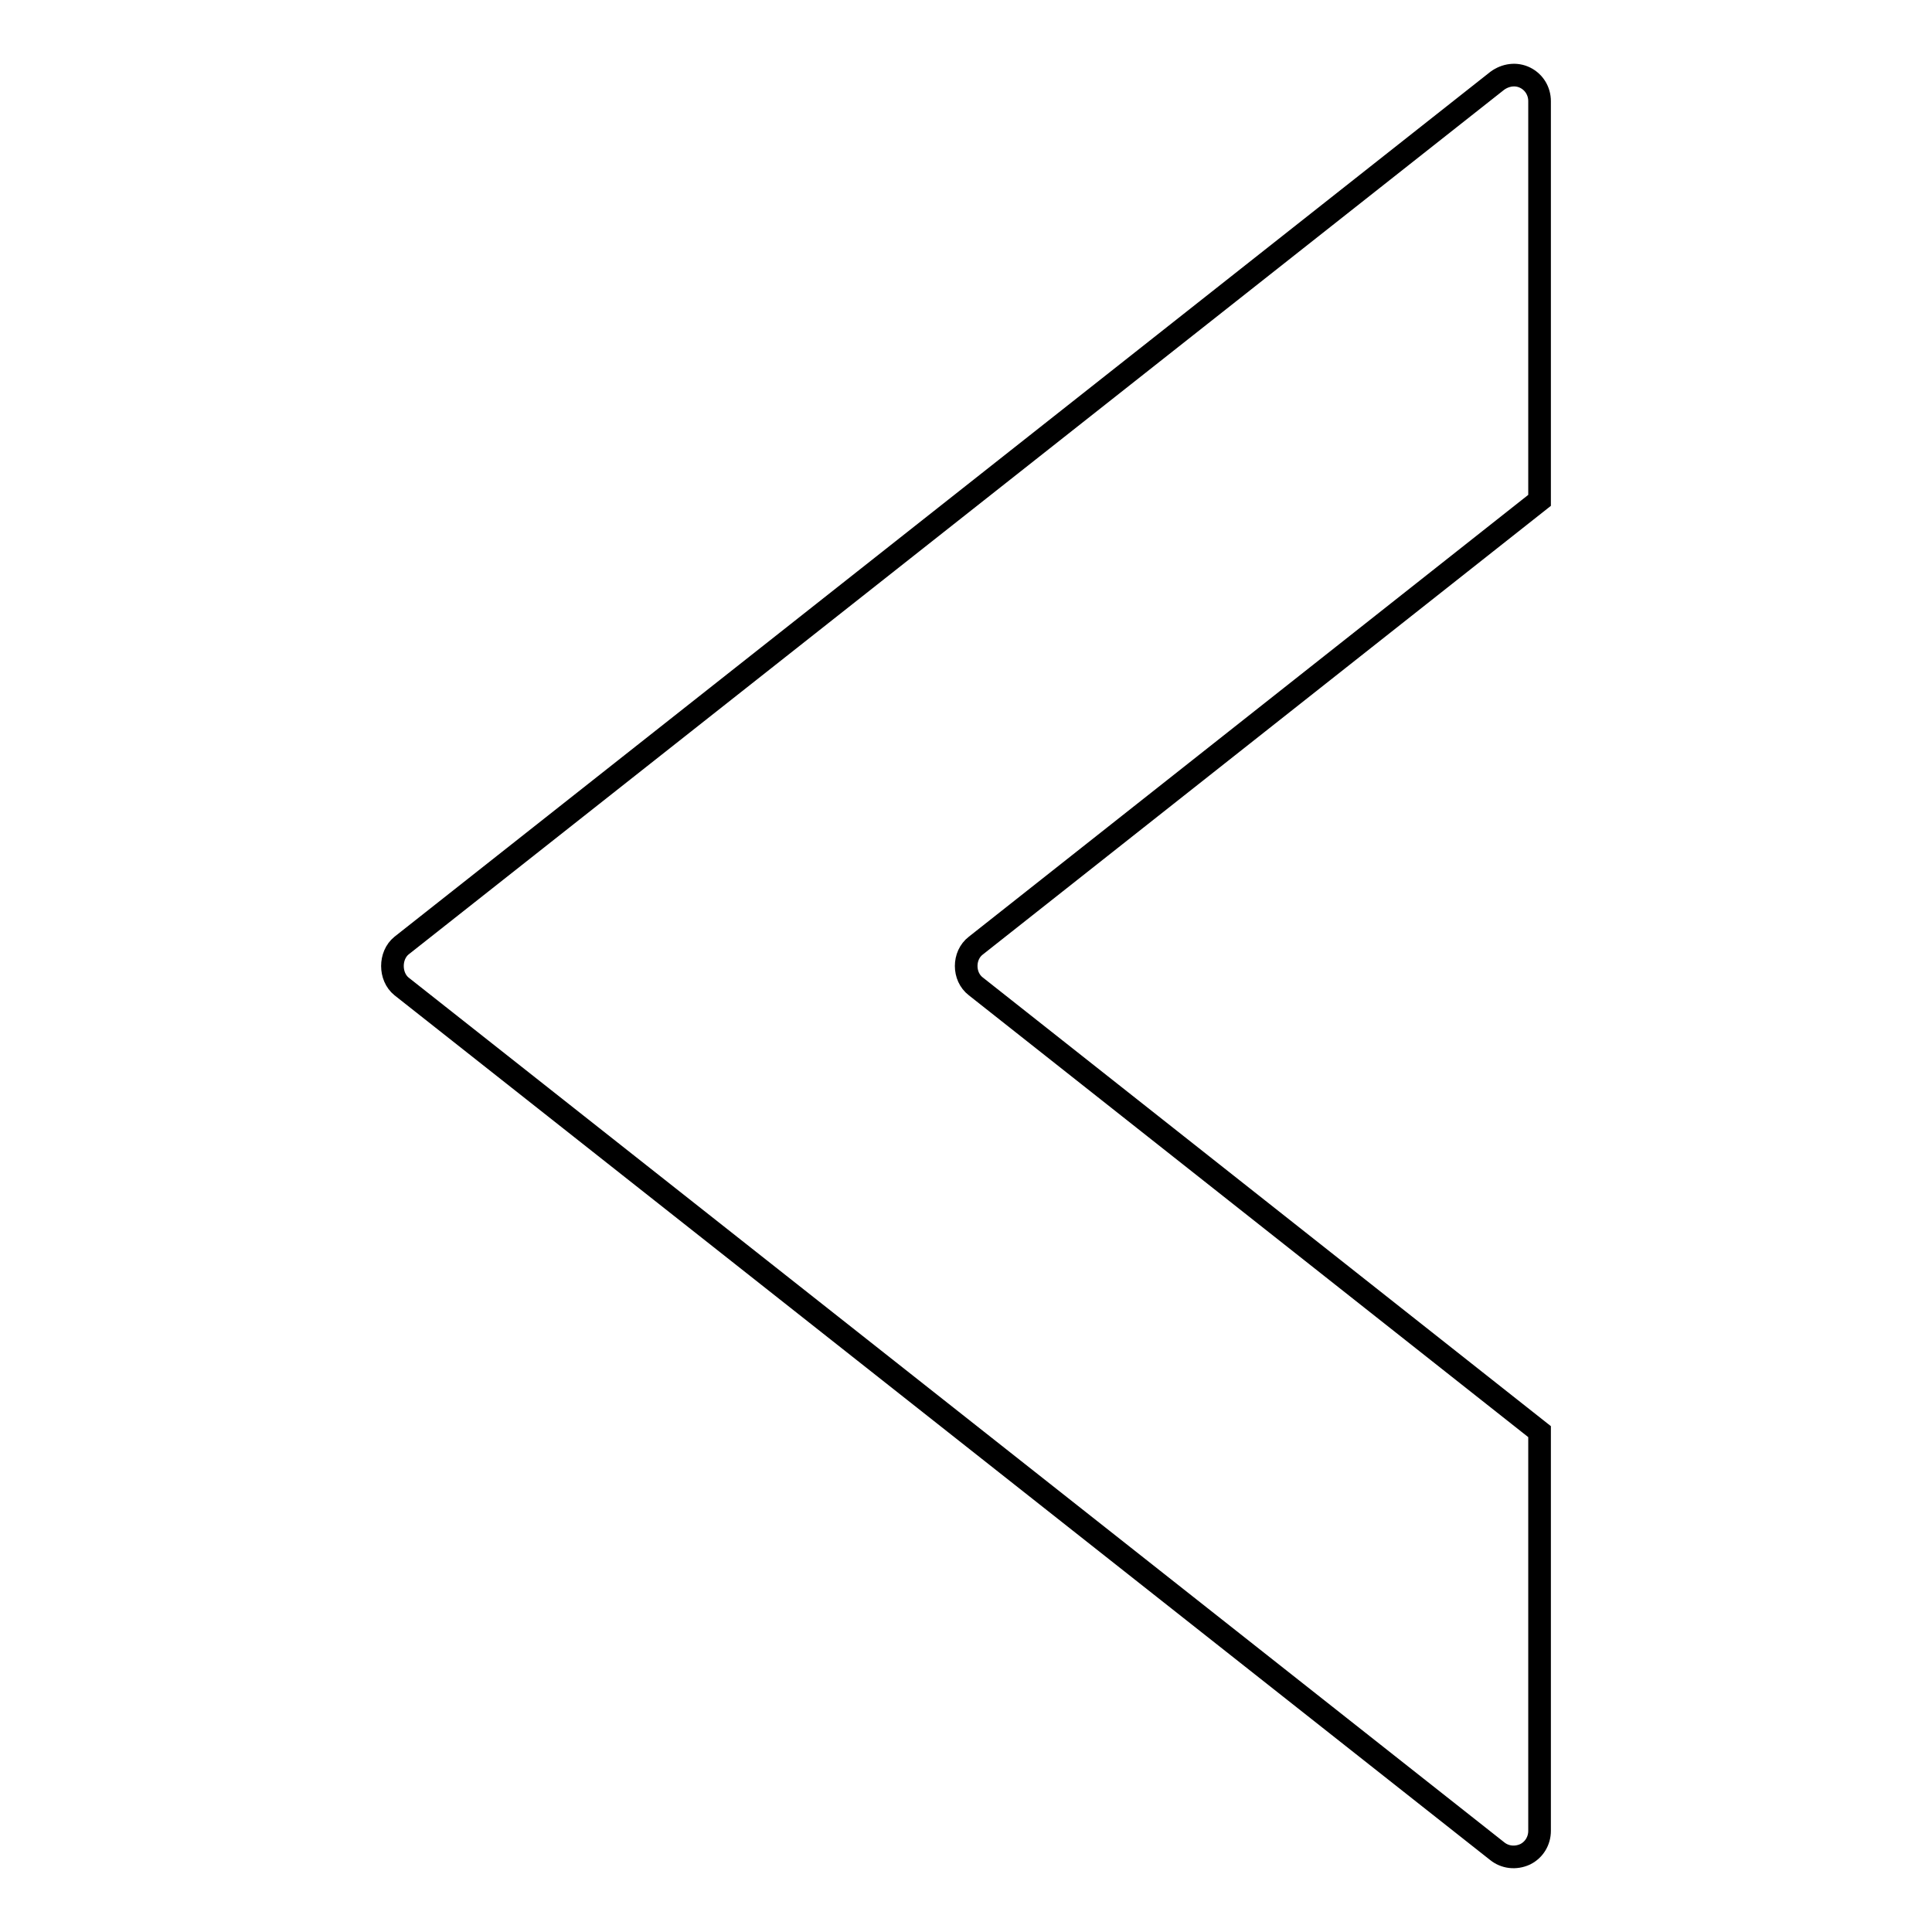 <?xml version="1.0" encoding="utf-8"?>
<!-- Svg Vector Icons : http://www.onlinewebfonts.com/icon -->
<!DOCTYPE svg PUBLIC "-//W3C//DTD SVG 1.1//EN" "http://www.w3.org/Graphics/SVG/1.1/DTD/svg11.dtd">
<svg version="1.1" xmlns="http://www.w3.org/2000/svg" xmlns:xlink="http://www.w3.org/1999/xlink" x="0px" y="0px" viewBox="0 0 256 256" enable-background="new 0 0 256 256" xml:space="preserve">
<g><g><g><g id="c107_arrow"><path stroke-width="3" fill-opacity="0" stroke="#000000"  d="M204,242.6v-52.9l-74.7-59c-1.7-1.3-1.7-4.1,0-5.4l74.7-59V13.4c0-1.3-0.7-2.5-1.9-3.1c-1.2-0.6-2.6-0.4-3.7,0.4L53.2,125.3c-1.6,1.3-1.6,4.1,0,5.4l145.2,114.6c1,0.8,2.4,1,3.7,0.4C203.3,245.1,204,243.9,204,242.6z"/></g><g id="Capa_1_12_"></g></g><g></g><g></g><g></g><g></g><g></g><g></g><g></g><g></g><g></g><g></g><g></g><g></g><g></g><g></g><g></g></g></g>
</svg>